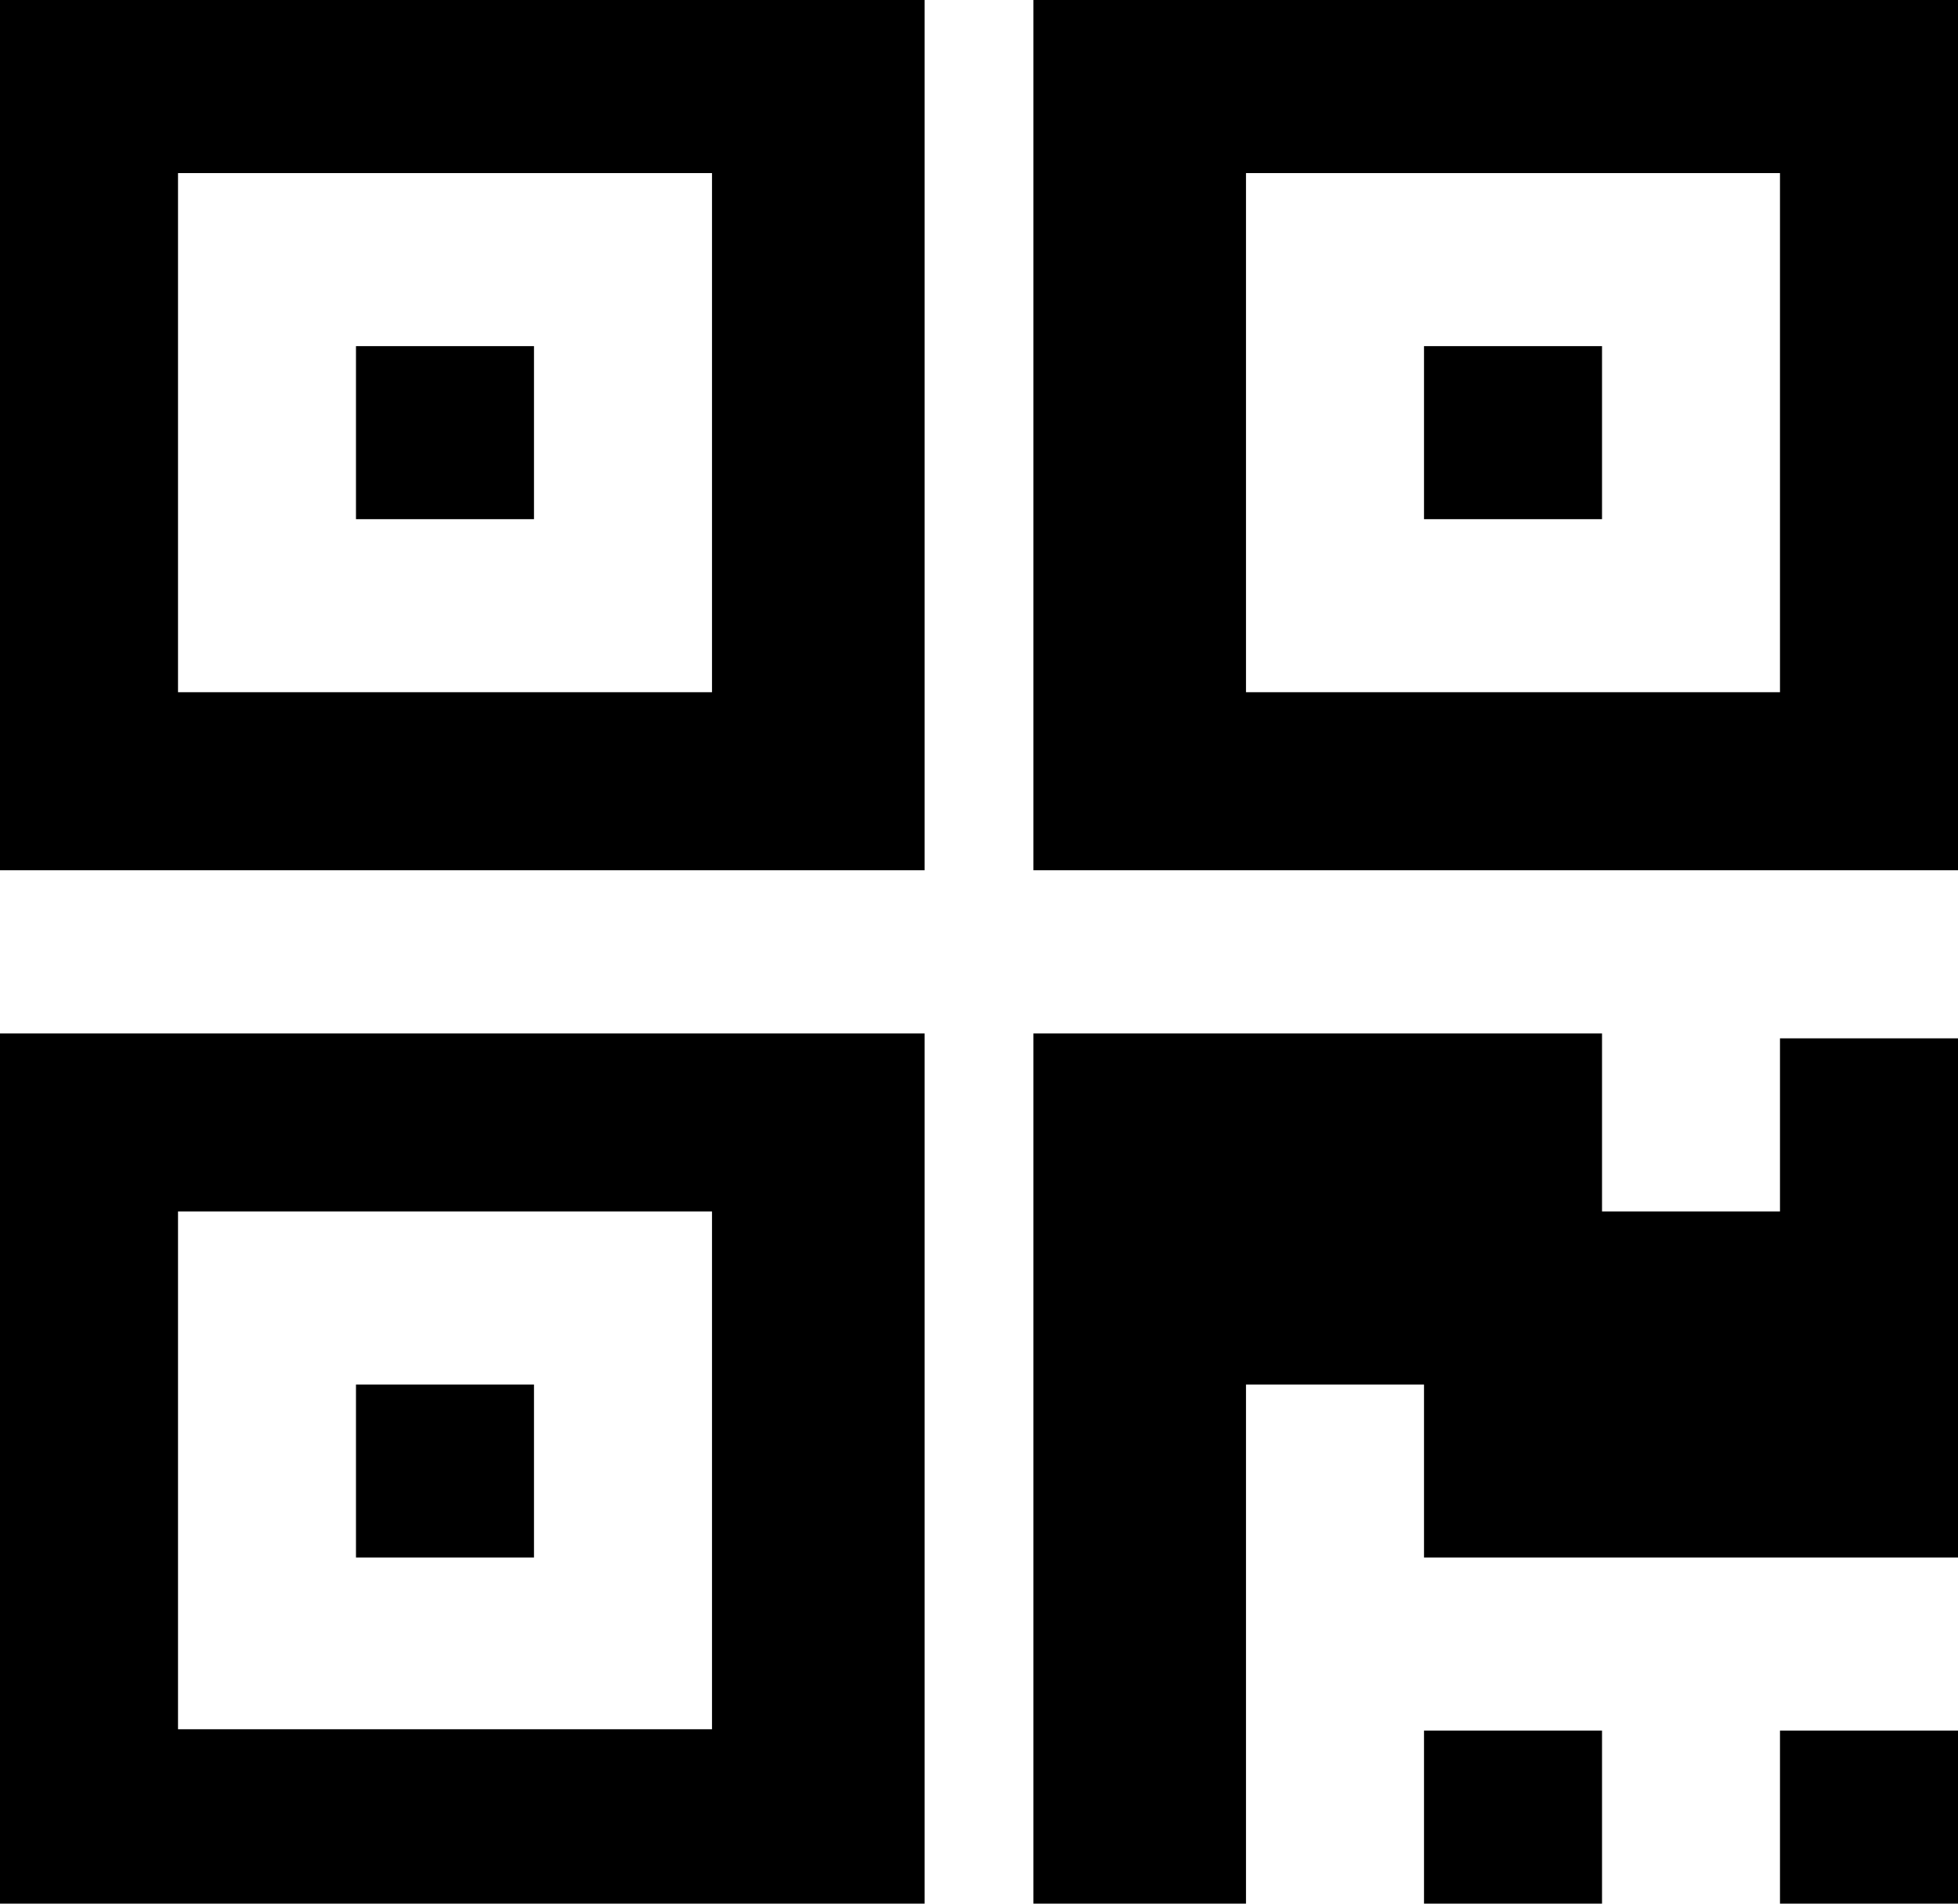 ﻿<?xml version="1.0" encoding="utf-8"?>
<svg version="1.1" xmlns:xlink="http://www.w3.org/1999/xlink" width="36px" height="35px" xmlns="http://www.w3.org/2000/svg">
  <g transform="matrix(1 0 0 1 -314 -8 )">
    <path d="M 6.545 25.455  L 9.818 25.455  L 9.818 28.636  L 6.545 28.636  L 6.545 25.455  Z M 6.545 6.364  L 9.818 6.364  L 9.818 9.545  L 6.545 9.545  L 6.545 6.364  Z M 26.182 6.364  L 29.455 6.364  L 29.455 9.545  L 26.182 9.545  L 26.182 6.364  Z M 3.273 22.273  L 3.273 31.793  L 13.091 31.793  L 13.091 22.273  L 3.273 22.273  Z M 3.273 3.182  L 3.273 12.727  L 13.091 12.727  L 13.091 3.182  L 3.273 3.182  Z M 22.909 3.182  L 22.909 12.727  L 32.727 12.727  L 32.727 3.182  L 22.909 3.182  Z M 0 19  L 17 19  L 17 35  L 0 35  L 0 19  Z M 26.182 31.818  L 29.455 31.818  L 29.455 35  L 26.182 35  L 26.182 31.818  Z M 32.727 31.818  L 36 31.818  L 36 35  L 32.727 35  L 32.727 31.818  Z M 32.727 19.091  L 36 19.091  L 36 28.636  L 26.182 28.636  L 26.182 25.455  L 22.909 25.455  L 22.909 35  L 19 35  L 19 19  L 29.455 19  L 29.455 22.273  L 32.727 22.273  L 32.727 19.091  Z M 0 0  L 17 0  L 17 16  L 0 16  L 0 0  Z M 19 0  L 36 0  L 36 16  L 19 16  L 19 0  Z " fill-rule="nonzero" fill="#000000" stroke="none" transform="matrix(1 0 0 1 314 8 )" />
  </g>
</svg>
